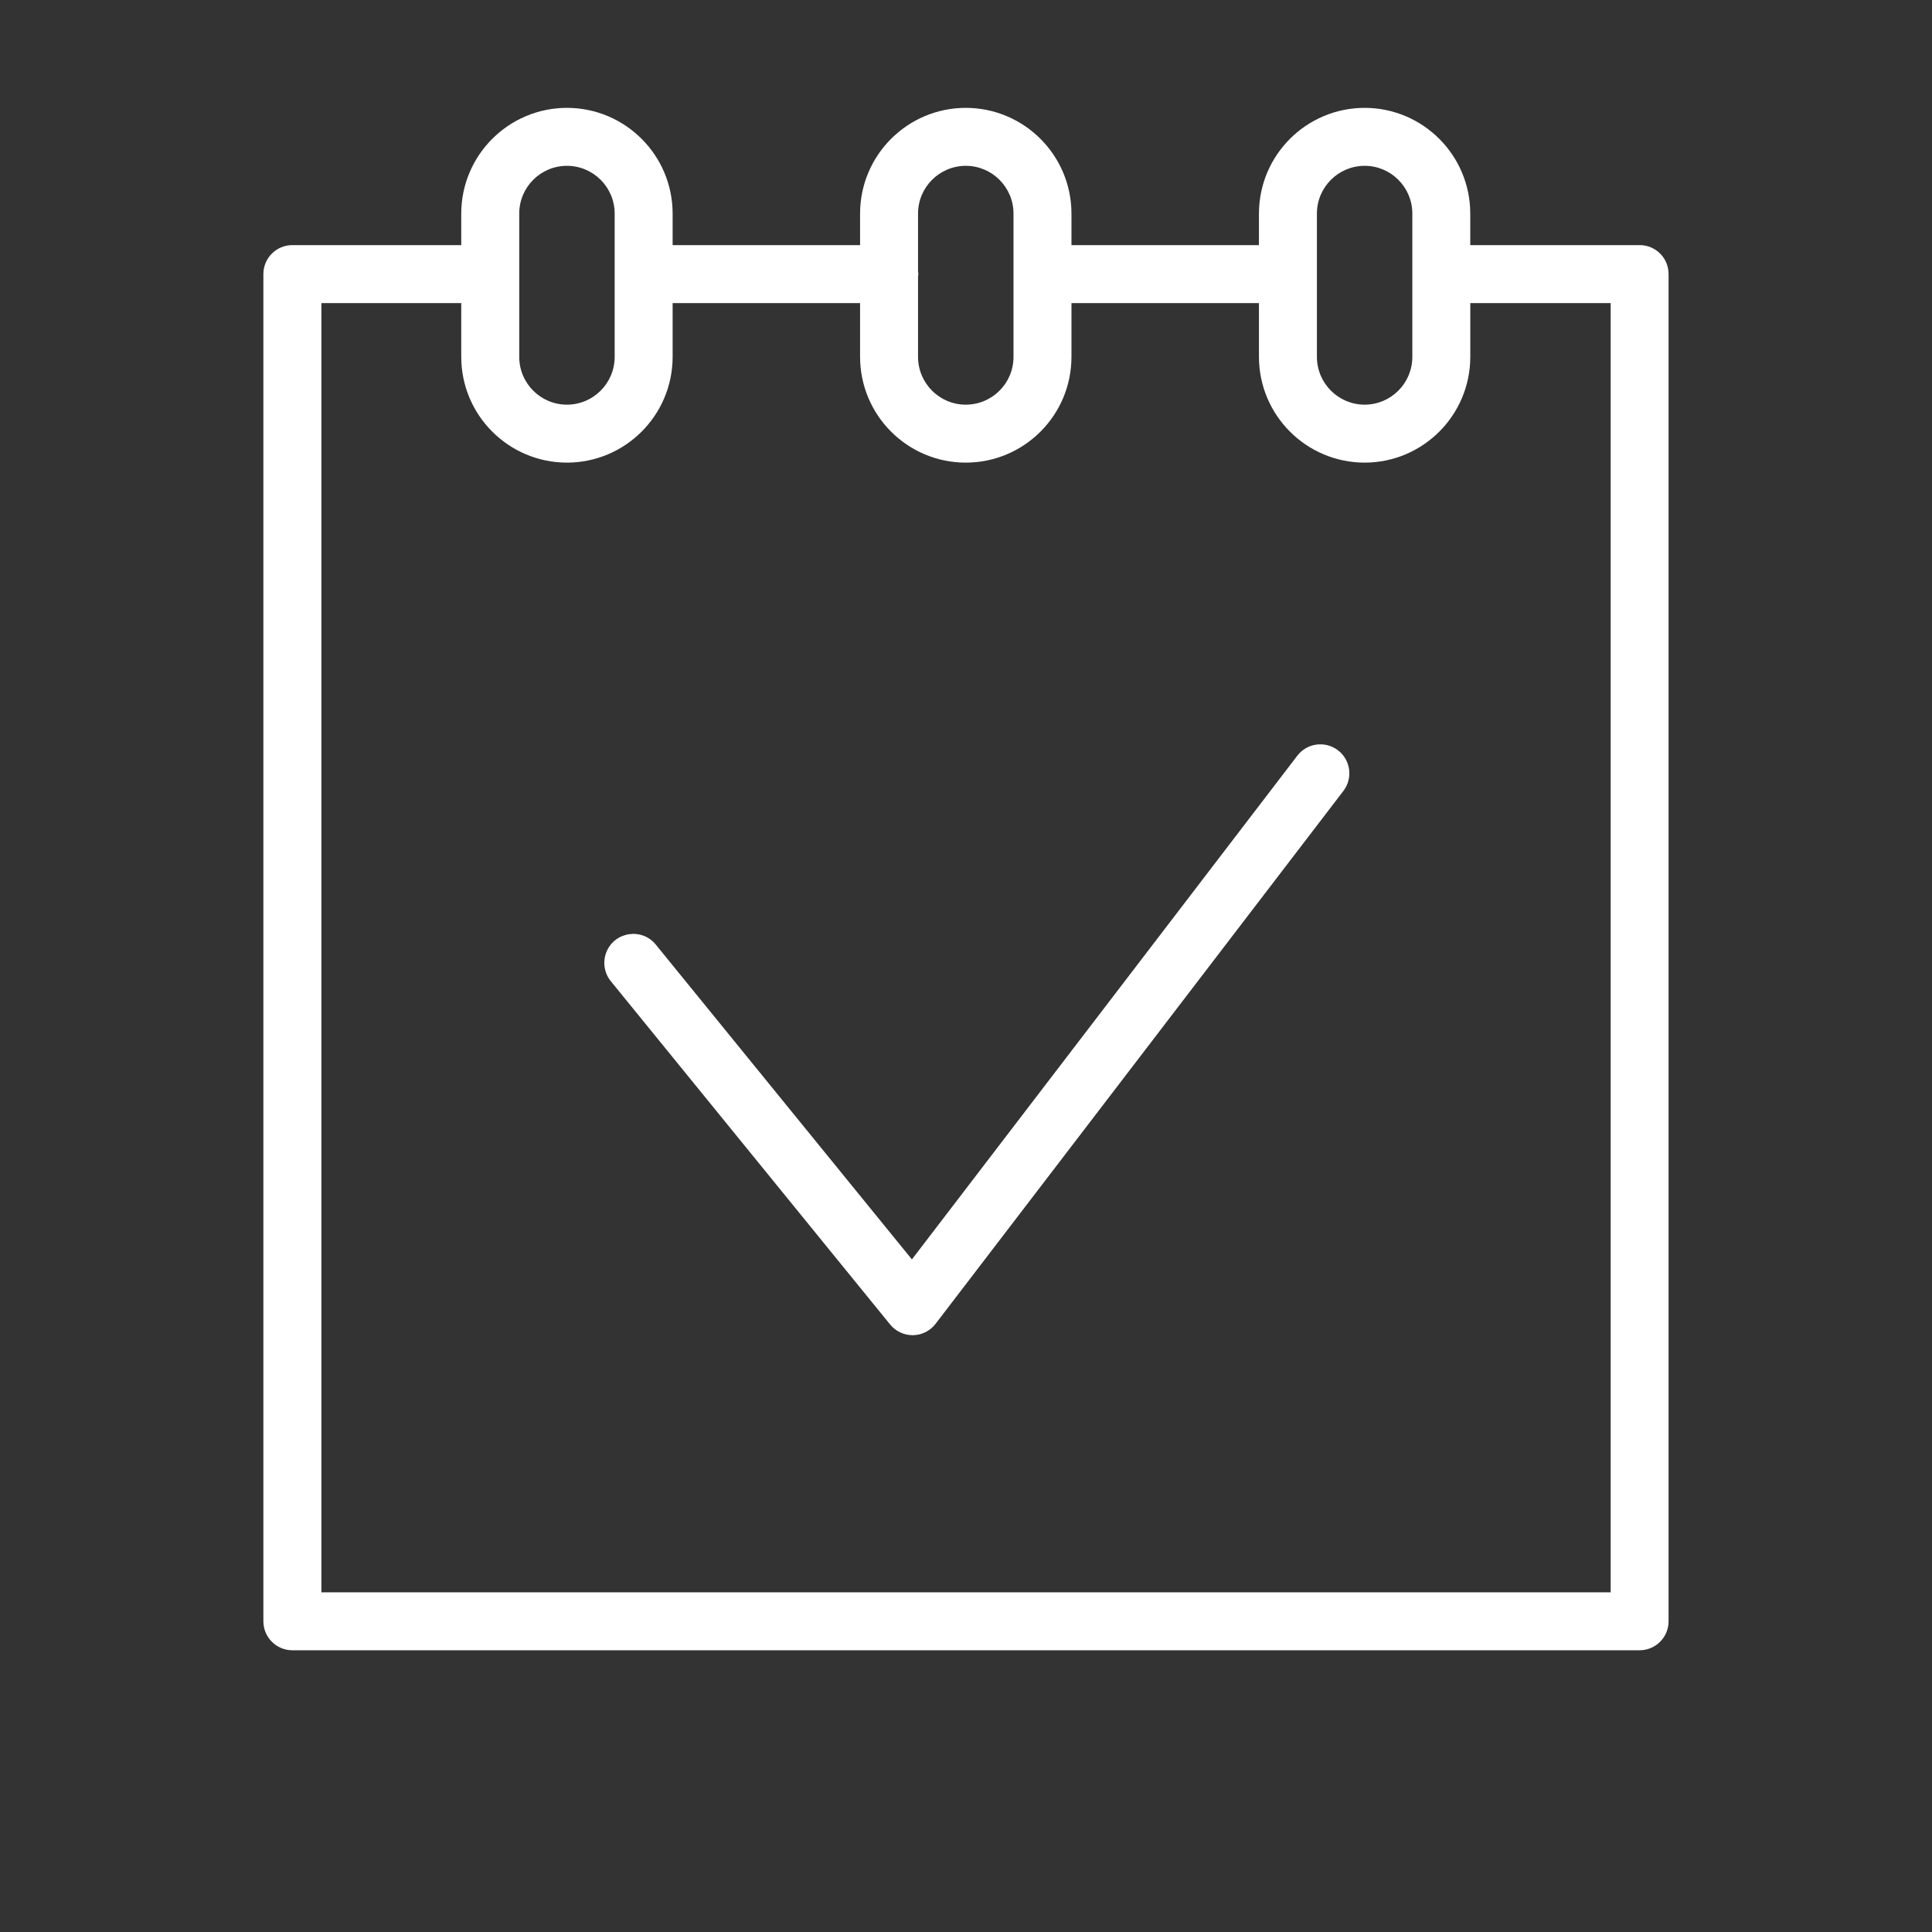 <?xml version="1.0" encoding="UTF-8"?> <svg xmlns="http://www.w3.org/2000/svg" viewBox="0 0 46.00 46.00" data-guides="{&quot;vertical&quot;:[],&quot;horizontal&quot;:[]}"><rect x="0" y="0" width="46.00" height="46.00" fill="#333333" stroke="none"/><defs></defs><path fill="#ffffff" stroke="none" fill-opacity="1" stroke-width="1" stroke-opacity="1" fill-rule="evenodd" id="tSvgbcba3c7089" title="Path 4" d="M39.039 5.836C37.694 5.836 36.35 5.836 35.006 5.836C35.006 5.585 35.006 5.335 35.006 5.084C35.005 3.696 33.88 2.57 32.492 2.568C31.103 2.569 29.977 3.695 29.975 5.084C29.975 5.335 29.975 5.585 29.975 5.836C28.487 5.836 26.999 5.836 25.511 5.836C25.511 5.585 25.511 5.335 25.511 5.084C25.509 3.696 24.384 2.57 22.995 2.568C21.606 2.569 20.48 3.695 20.478 5.084C20.478 5.335 20.478 5.585 20.478 5.836C18.99 5.836 17.503 5.836 16.015 5.836C16.015 5.585 16.015 5.335 16.015 5.084C16.013 3.695 14.887 2.569 13.498 2.568C12.109 2.57 10.984 3.696 10.982 5.084C10.982 5.335 10.982 5.585 10.982 5.836C9.642 5.836 8.302 5.836 6.961 5.836C6.58 5.836 6.271 6.144 6.271 6.526C6.271 17.218 6.271 27.91 6.271 38.602C6.271 38.983 6.58 39.292 6.961 39.292C17.654 39.292 28.346 39.292 39.038 39.292C39.419 39.292 39.728 38.983 39.728 38.602C39.728 27.91 39.728 17.218 39.728 6.526C39.729 6.144 39.42 5.835 39.039 5.836ZM31.355 5.084C31.356 4.457 31.865 3.948 32.493 3.948C33.119 3.949 33.627 4.458 33.627 5.084C33.627 6.222 33.627 7.361 33.627 8.498C33.626 9.125 33.119 9.633 32.493 9.635C31.865 9.635 31.356 9.126 31.355 8.498C31.355 7.361 31.355 6.222 31.355 5.084ZM22.995 3.948C23.622 3.949 24.13 4.457 24.131 5.084C24.131 6.222 24.131 7.361 24.131 8.498C24.131 9.126 23.623 9.634 22.995 9.635C22.368 9.635 21.859 9.126 21.858 8.498C21.858 7.862 21.858 7.226 21.858 6.59C21.86 6.569 21.865 6.548 21.865 6.526C21.865 6.503 21.86 6.482 21.858 6.461C21.858 6.002 21.858 5.543 21.858 5.084C21.859 4.457 22.368 3.949 22.995 3.948ZM12.363 5.084C12.363 4.457 12.871 3.949 13.498 3.948C14.126 3.949 14.634 4.457 14.635 5.084C14.635 6.222 14.635 7.361 14.635 8.498C14.634 9.126 14.126 9.634 13.498 9.635C12.871 9.634 12.363 9.126 12.363 8.498C12.363 7.361 12.363 6.222 12.363 5.084ZM38.349 37.912C28.116 37.912 17.884 37.912 7.652 37.912C7.652 27.68 7.652 17.448 7.652 7.216C8.762 7.216 9.872 7.216 10.982 7.216C10.982 7.643 10.982 8.071 10.982 8.498C10.984 9.888 12.11 11.013 13.499 11.015C14.888 11.013 16.013 9.888 16.015 8.498C16.015 8.071 16.015 7.643 16.015 7.216C17.503 7.216 18.991 7.216 20.478 7.216C20.478 7.643 20.478 8.071 20.478 8.498C20.48 9.888 21.606 11.014 22.996 11.015C24.385 11.013 25.51 9.887 25.511 8.498C25.511 8.071 25.511 7.643 25.511 7.216C26.999 7.216 28.487 7.216 29.975 7.216C29.975 7.643 29.975 8.071 29.975 8.498C29.977 9.888 31.104 11.014 32.493 11.015C33.881 11.012 35.005 9.887 35.007 8.498C35.007 8.071 35.007 7.643 35.007 7.216C36.121 7.216 37.235 7.216 38.349 7.216C38.349 17.448 38.349 27.68 38.349 37.912Z"></path><path fill="#ffffff" stroke="none" fill-opacity="1" stroke-width="1" stroke-opacity="1" fill-rule="evenodd" id="tSvg117836b62a7" title="Path 5" d="M31.856 17.864C31.553 17.633 31.121 17.69 30.889 17.992C27.83 21.99 24.771 25.988 21.712 29.986C19.681 27.49 17.65 24.994 15.62 22.498C15.29 22.081 14.633 22.178 14.437 22.671C14.344 22.907 14.387 23.174 14.549 23.369C16.764 26.091 18.979 28.813 21.193 31.535C21.324 31.696 21.521 31.79 21.729 31.79C21.732 31.79 21.735 31.79 21.739 31.79C21.95 31.787 22.148 31.687 22.276 31.519C25.513 27.29 28.749 23.06 31.986 18.831C32.217 18.528 32.159 18.095 31.856 17.864Z"></path></svg> 